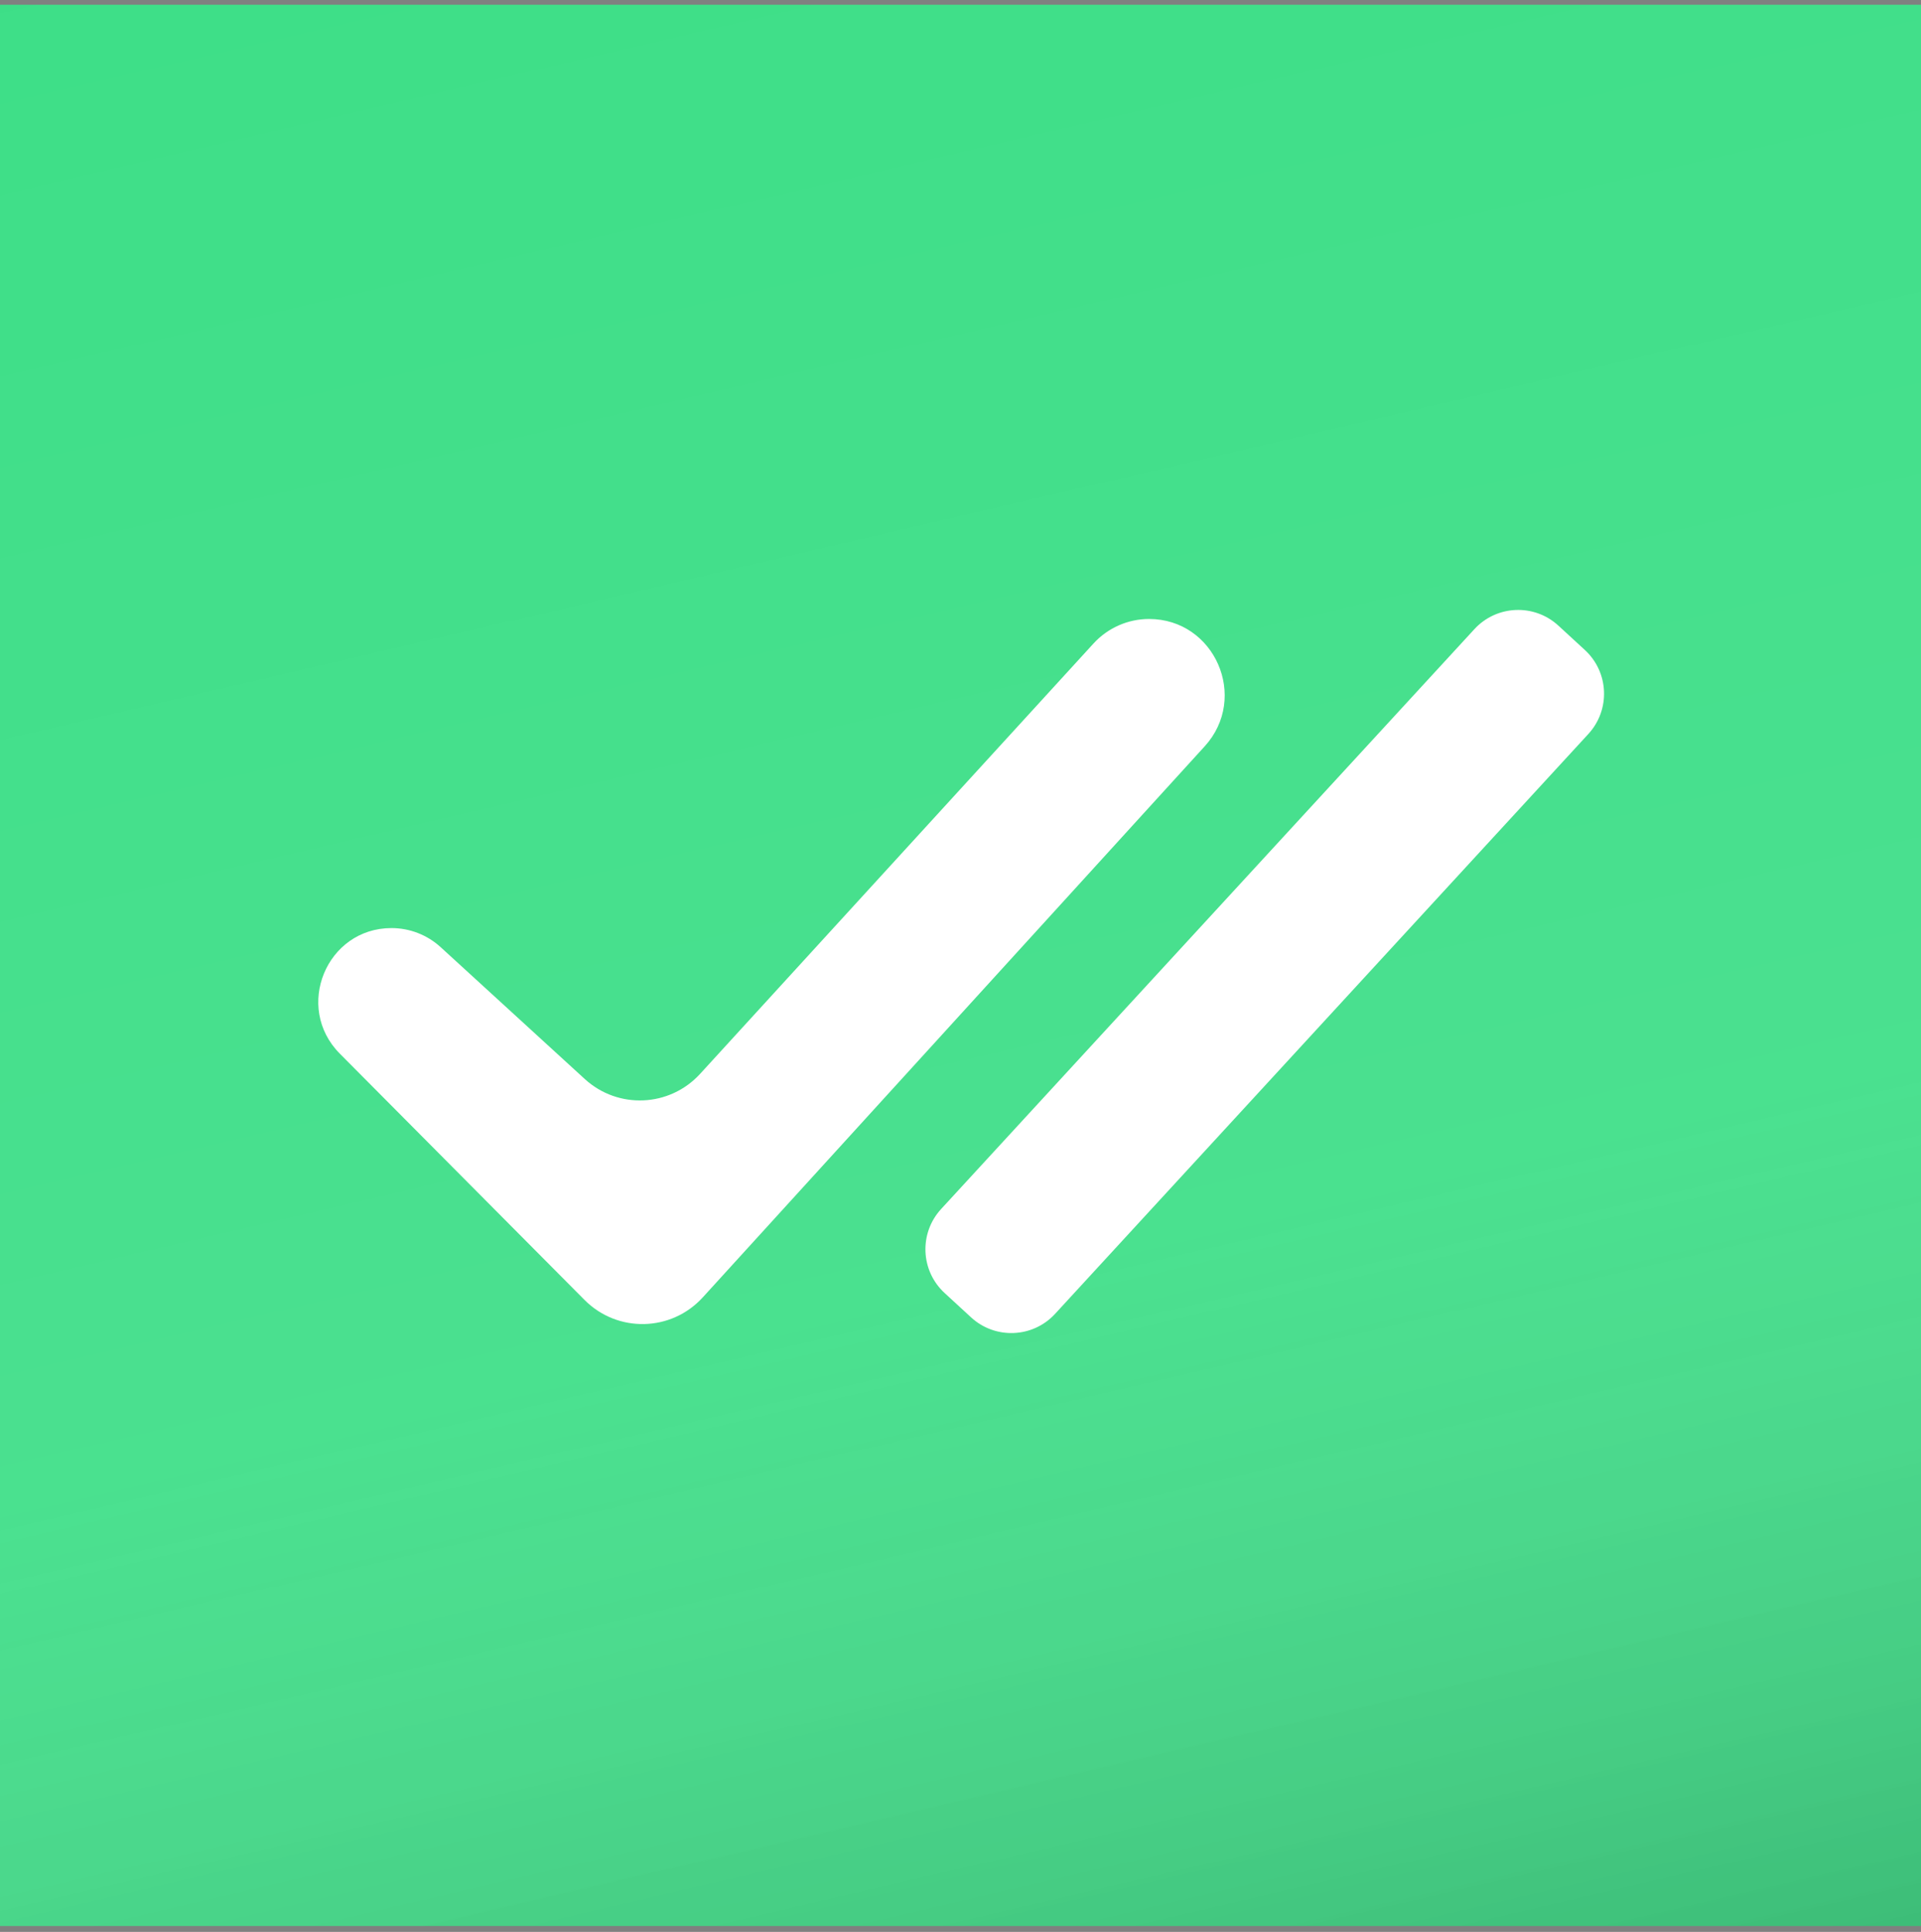 <svg width="180" height="181" viewBox="0 0 180 181" fill="none" xmlns="http://www.w3.org/2000/svg">
<rect x="0" y="0" width="180" height="181" fill="#808080" stroke="none"/>
<g clip-path="url(#clip0_206_2370)">
<path d="M90 203.447C139.516 203.447 167.043 203.447 185.021 185.469C203 167.49 203 139.963 203 90.447C203 40.931 203 13.405 185.021 -4.574C167.043 -22.553 139.516 -22.553 90 -22.553C40.484 -22.553 12.957 -22.553 -5.021 -4.574C-23 13.405 -23 40.931 -23 90.447C-23 139.963 -23 167.49 -5.021 185.469C12.957 203.447 40.484 203.447 90 203.447Z" fill="#3BDE86"/>
<path d="M90 203.447C139.516 203.447 167.043 203.447 185.021 185.469C203 167.49 203 139.963 203 90.447C203 40.931 203 13.405 185.021 -4.574C167.043 -22.553 139.516 -22.553 90 -22.553C40.484 -22.553 12.957 -22.553 -5.021 -4.574C-23 13.405 -23 40.931 -23 90.447C-23 139.963 -23 167.49 -5.021 185.469C12.957 203.447 40.484 203.447 90 203.447Z" fill="url(#paint0_linear_206_2370)"/>
<path d="M112.882 69.921L65.853 121.547C62.901 124.788 57.859 124.898 54.77 121.789L31.842 98.717C27.527 94.375 30.583 86.951 36.686 86.951C38.39 86.951 40.033 87.59 41.294 88.743L54.793 101.092C57.916 103.949 62.745 103.732 65.603 100.607L102.461 60.291C103.801 58.826 105.689 57.992 107.667 57.992C113.823 57.992 117.041 65.355 112.882 69.921Z" fill="white"/>
<path d="M138.153 58.944C140.235 56.68 143.759 56.532 146.023 58.615L148.502 60.895C150.766 62.977 150.914 66.501 148.831 68.765L98.862 123.094C96.78 125.359 93.256 125.506 90.992 123.424L88.513 121.144C86.249 119.061 86.101 115.538 88.184 113.273L138.153 58.944Z" fill="white"/>
</g>
<defs>
<linearGradient id="paint0_linear_206_2370" x1="-25.651" y1="-22.553" x2="36.219" y2="242.394" gradientUnits="userSpaceOnUse">
<stop stop-color="white" stop-opacity="0"/>
<stop offset="0.606" stop-color="white" stop-opacity="0.078"/>
<stop offset="1" stop-opacity="0.26"/>
</linearGradient>
<clipPath id="clip0_206_2370">
<rect width="180" height="180" fill="white" transform="translate(0 0.447)"/>
</clipPath>
</defs>
</svg>
